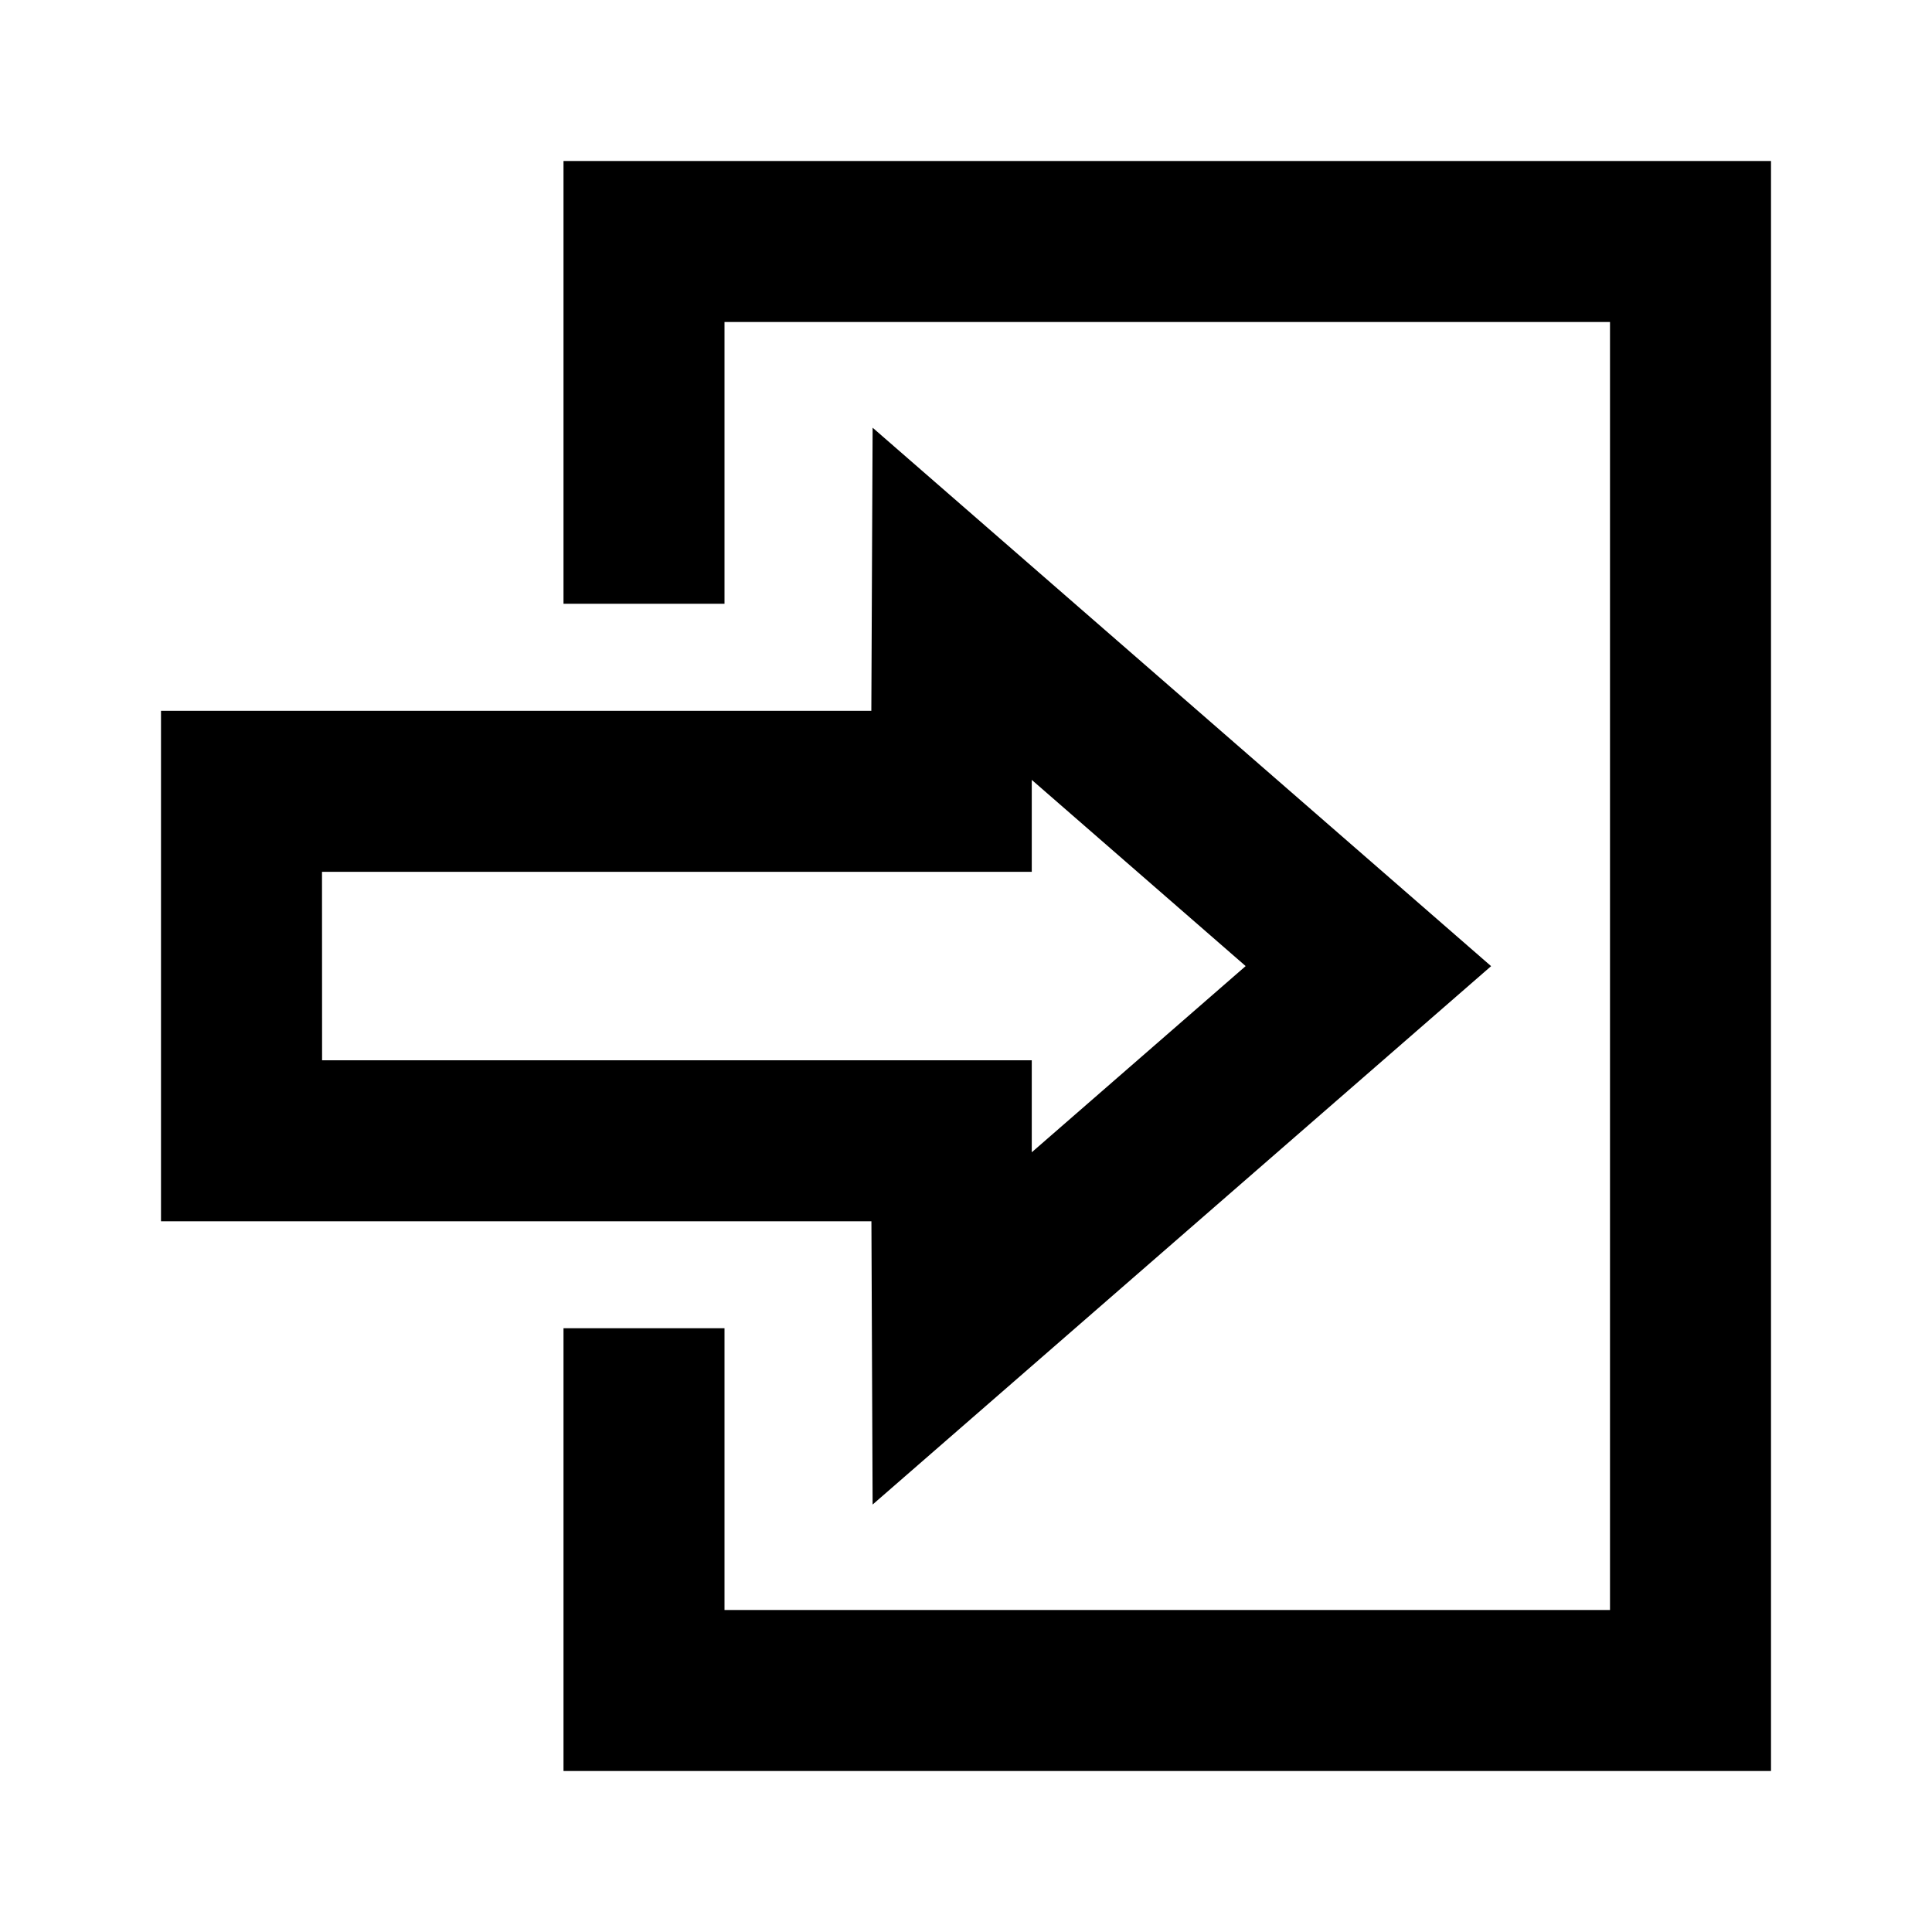 <svg xmlns="http://www.w3.org/2000/svg" xmlns:xlink="http://www.w3.org/1999/xlink" width="24" height="24" viewBox="0 0 24 24">
  <rect x="0" y="0" width="24" height="24" fill="#808080" stroke="none"/>
  <defs>
    <clipPath id="clip-Icon_Trigger">
      <rect width="24" height="24"/>
    </clipPath>
  </defs>
  <g id="Icon_Trigger" clip-path="url(#clip-Icon_Trigger)">
    <rect width="24" height="24" fill="#fff"/>
    <path id="Pfad_85" data-name="Pfad 85" d="M-250-760h-15v-5.5h2v3.5h11v-16h-11v3.5h-2V-780h15v20h0Zm-11.175-6.829H-270v-6.341h8.824l.016-3.517,7.683,6.689-7.683,6.688Zm-6.824-2h8.816l0,1.143,2.657-2.313-2.657-2.313,0,1.142H-268Z" transform="translate(272 782)" stroke="rgba(0,0,0,0)" stroke-width="1"/>
  </g>
</svg>
